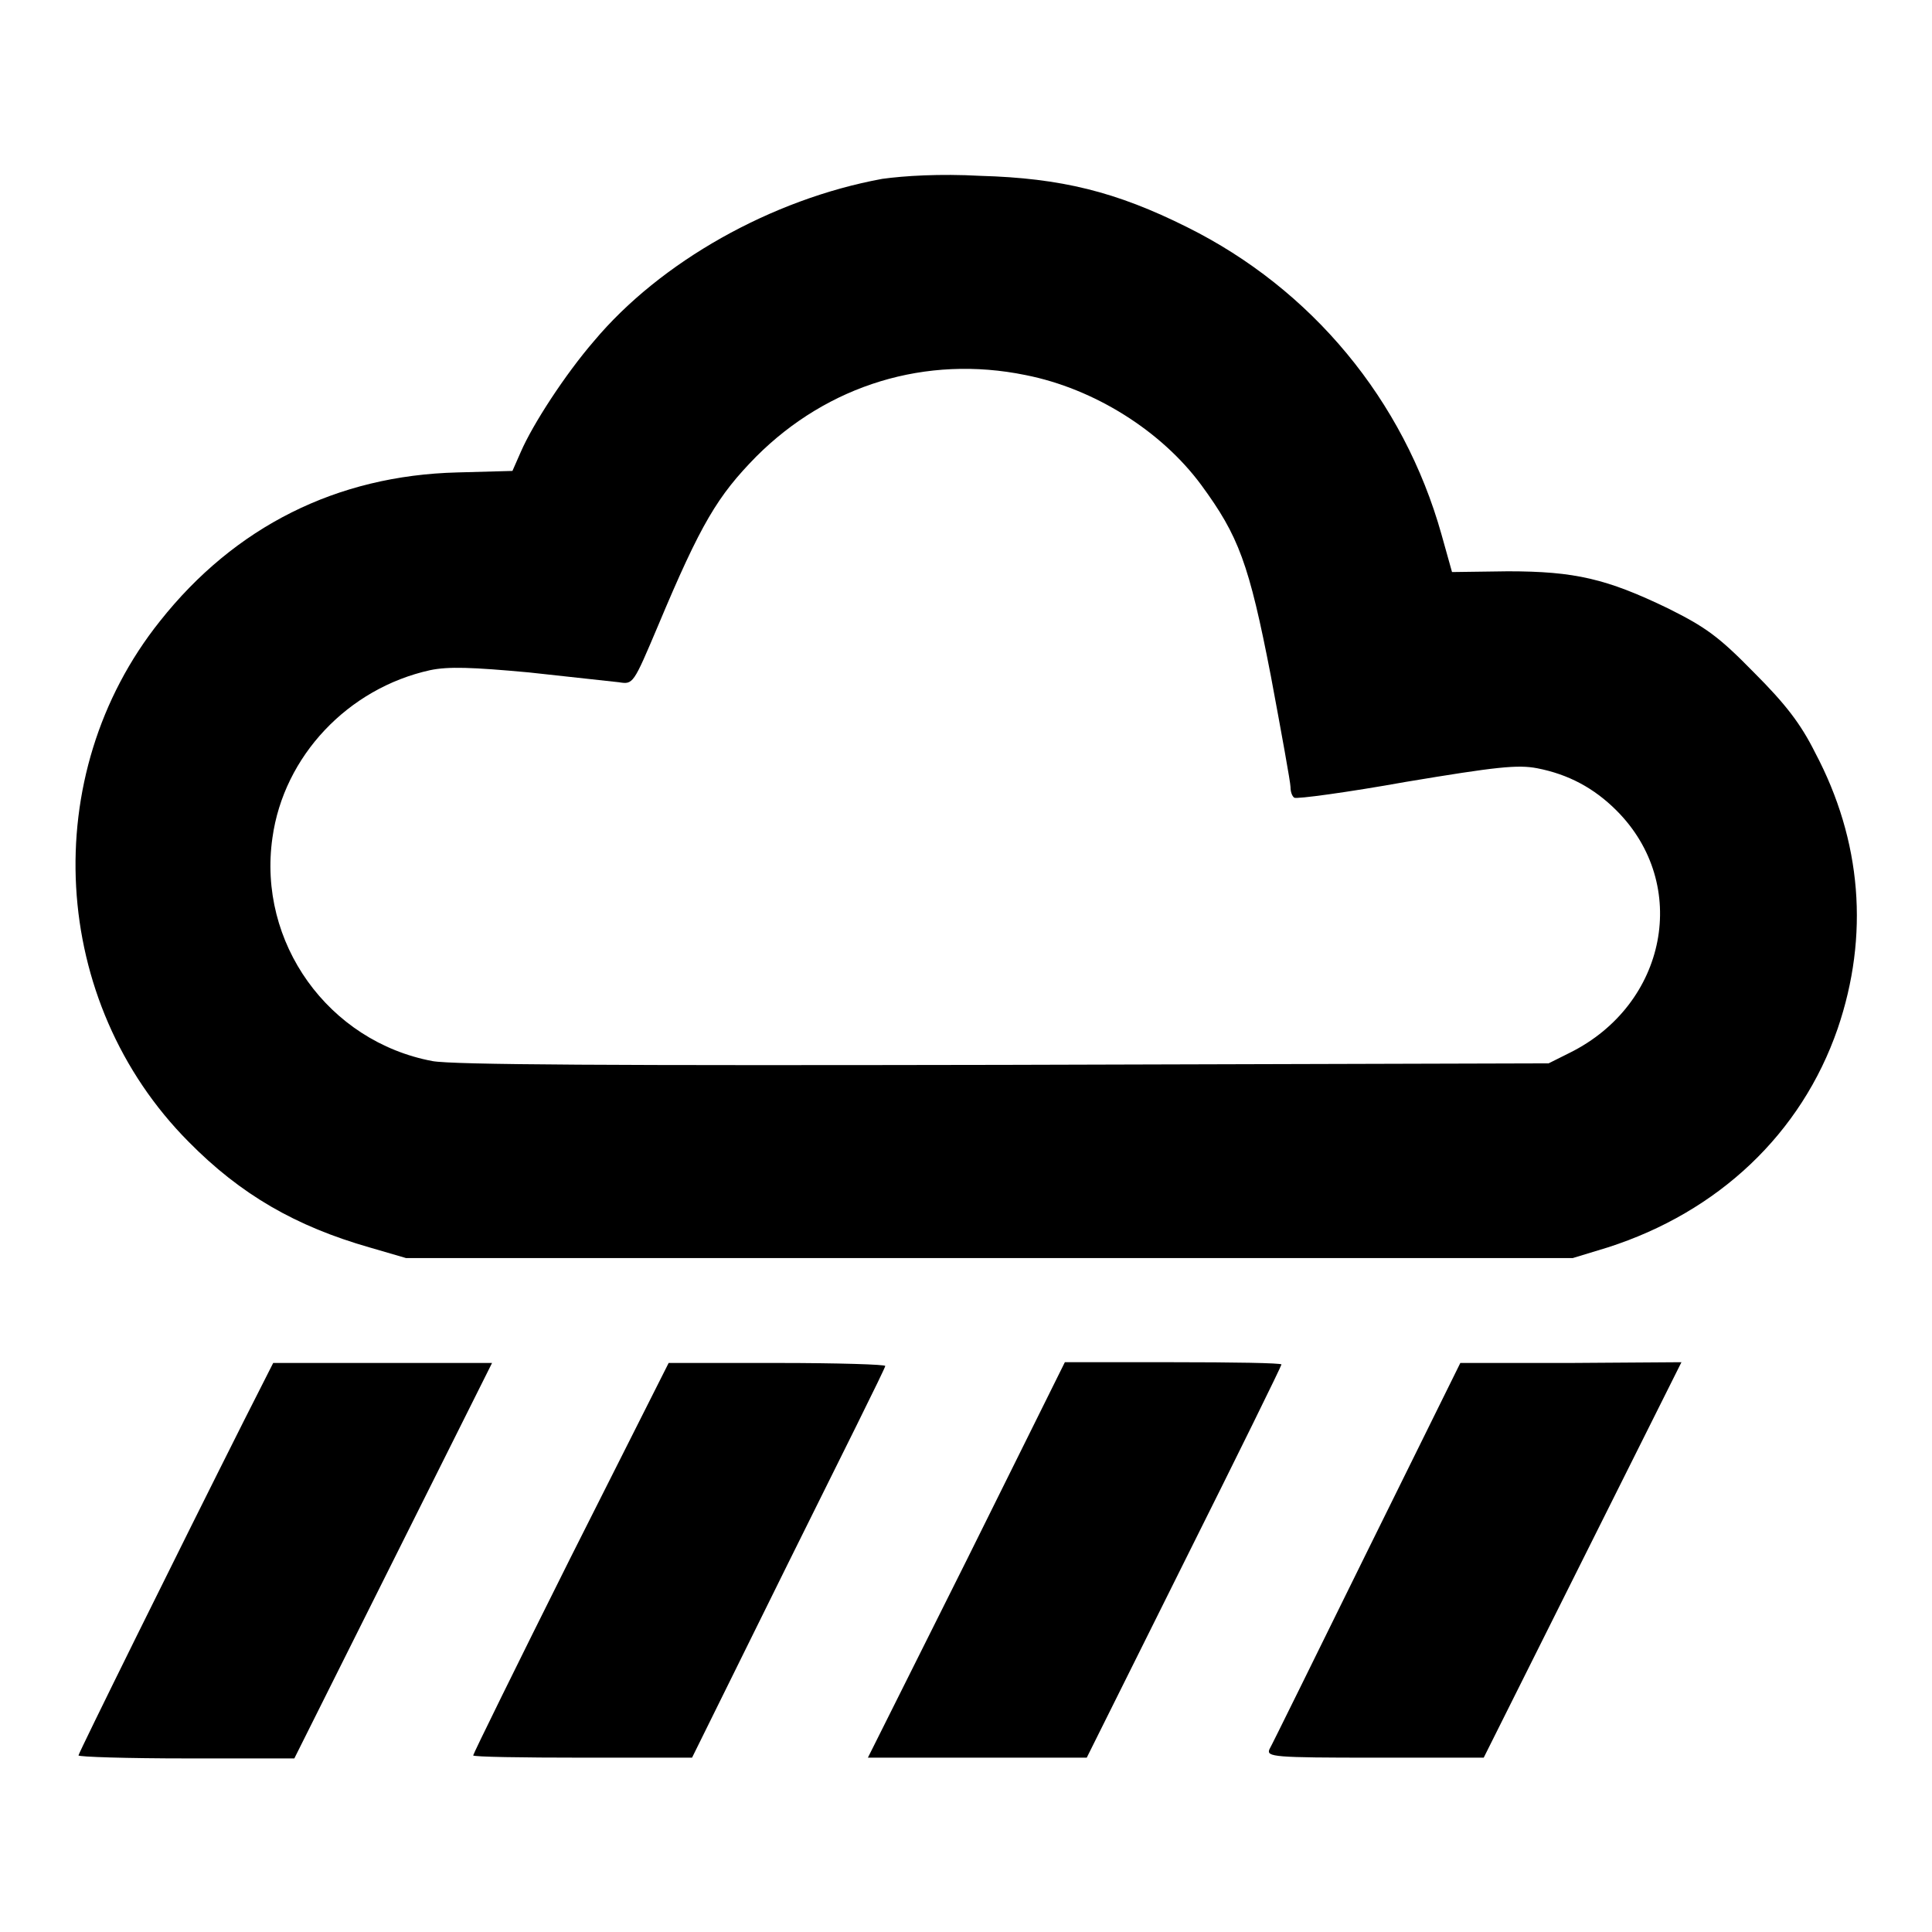 <?xml version="1.0" encoding="utf-8"?>
<!-- Svg Vector Icons : http://www.onlinewebfonts.com/icon -->
<!DOCTYPE svg PUBLIC "-//W3C//DTD SVG 1.1//EN" "http://www.w3.org/Graphics/SVG/1.1/DTD/svg11.dtd">
<svg version="1.1" xmlns="http://www.w3.org/2000/svg" xmlns:xlink="http://www.w3.org/1999/xlink" x="0px" y="0px" viewBox="0 0 256 256" enable-background="new 0 0 256 256" xml:space="preserve">
<g><g><g><path fill="#000000" d="M116.9,23.7c-14.7,2.7-29.4,11-38.2,21.5c-3.8,4.4-8.1,11-9.7,14.7l-1.1,2.5l-7.3,0.2C44.6,63,31.1,69.8,21.2,82.3c-16.3,20.4-14.6,50.5,3.8,69c6.9,7,14.2,11.2,24,14l4.8,1.4h77.3h77.3l4.6-1.4c14.7-4.7,25.7-15.1,30.5-29c4.2-12.3,3.2-24.9-3-36.6c-1.9-3.8-3.9-6.4-8.1-10.6c-4.7-4.8-6.4-6-11.4-8.5c-8.1-3.9-12.3-4.9-21.2-4.9l-7.4,0.1l-1.4-5c-5-17.8-17.2-32.5-33.7-40.7c-9.4-4.7-16.7-6.5-27.4-6.8C124.5,23,119.8,23.3,116.9,23.7z M135.9,49.7c9.1,1.8,18,7.4,23.3,14.6c4.9,6.7,6.3,10.3,9.2,25.3c1.4,7.5,2.6,14.1,2.6,14.7c0,0.6,0.2,1.2,0.5,1.4c0.3,0.2,7-0.7,14.8-2.1c12-2,14.8-2.3,17.4-1.8c4.1,0.8,7.5,2.6,10.5,5.6c9.8,9.8,6.7,25.7-6.2,32.1l-2.8,1.4l-72.1,0.2c-52.2,0.1-73,0-75.8-0.5c-13.8-2.6-23.2-15.7-21.2-29.6c1.5-10.8,10-19.8,20.9-22.2c2.4-0.5,5.5-0.4,13.1,0.3c5.5,0.6,10.9,1.2,11.9,1.3c1.9,0.3,1.9,0.3,5.2-7.5c5.7-13.6,7.9-17.2,13-22.4C109.7,51,122.7,47,135.9,49.7z"/><path fill="#000000" d="M32.4,188.1c-8.7,17.3-22,44.2-22,44.5c0,0.2,6.5,0.4,14.4,0.4H39l13.1-26.2l13.1-26.2H50.7H36.2L32.4,188.1z"/><path fill="#000000" d="M75.6,206.4c-7.1,14.2-12.9,26-12.9,26.2c0,0.2,6.5,0.3,14.5,0.3h14.5l12.7-25.7c7-14.1,12.9-25.9,12.9-26.2c0.1-0.2-6.3-0.4-14.3-0.4H88.6L75.6,206.4z"/><path fill="#000000" d="M128.1,206.7L115,232.9h14.5H144l12.9-25.9c7.1-14.2,12.9-26,12.9-26.2s-6.5-0.3-14.4-0.3h-14.3L128.1,206.7z"/><path fill="#000000" d="M181.1,205.7c-6.8,13.8-12.6,25.6-12.9,26.1c-0.4,1,0.6,1.1,14,1.1h14.4l13.1-26.2l13.1-26.2l-14.7,0.1h-14.6L181.1,205.7z"/></g></g></g>
</svg>